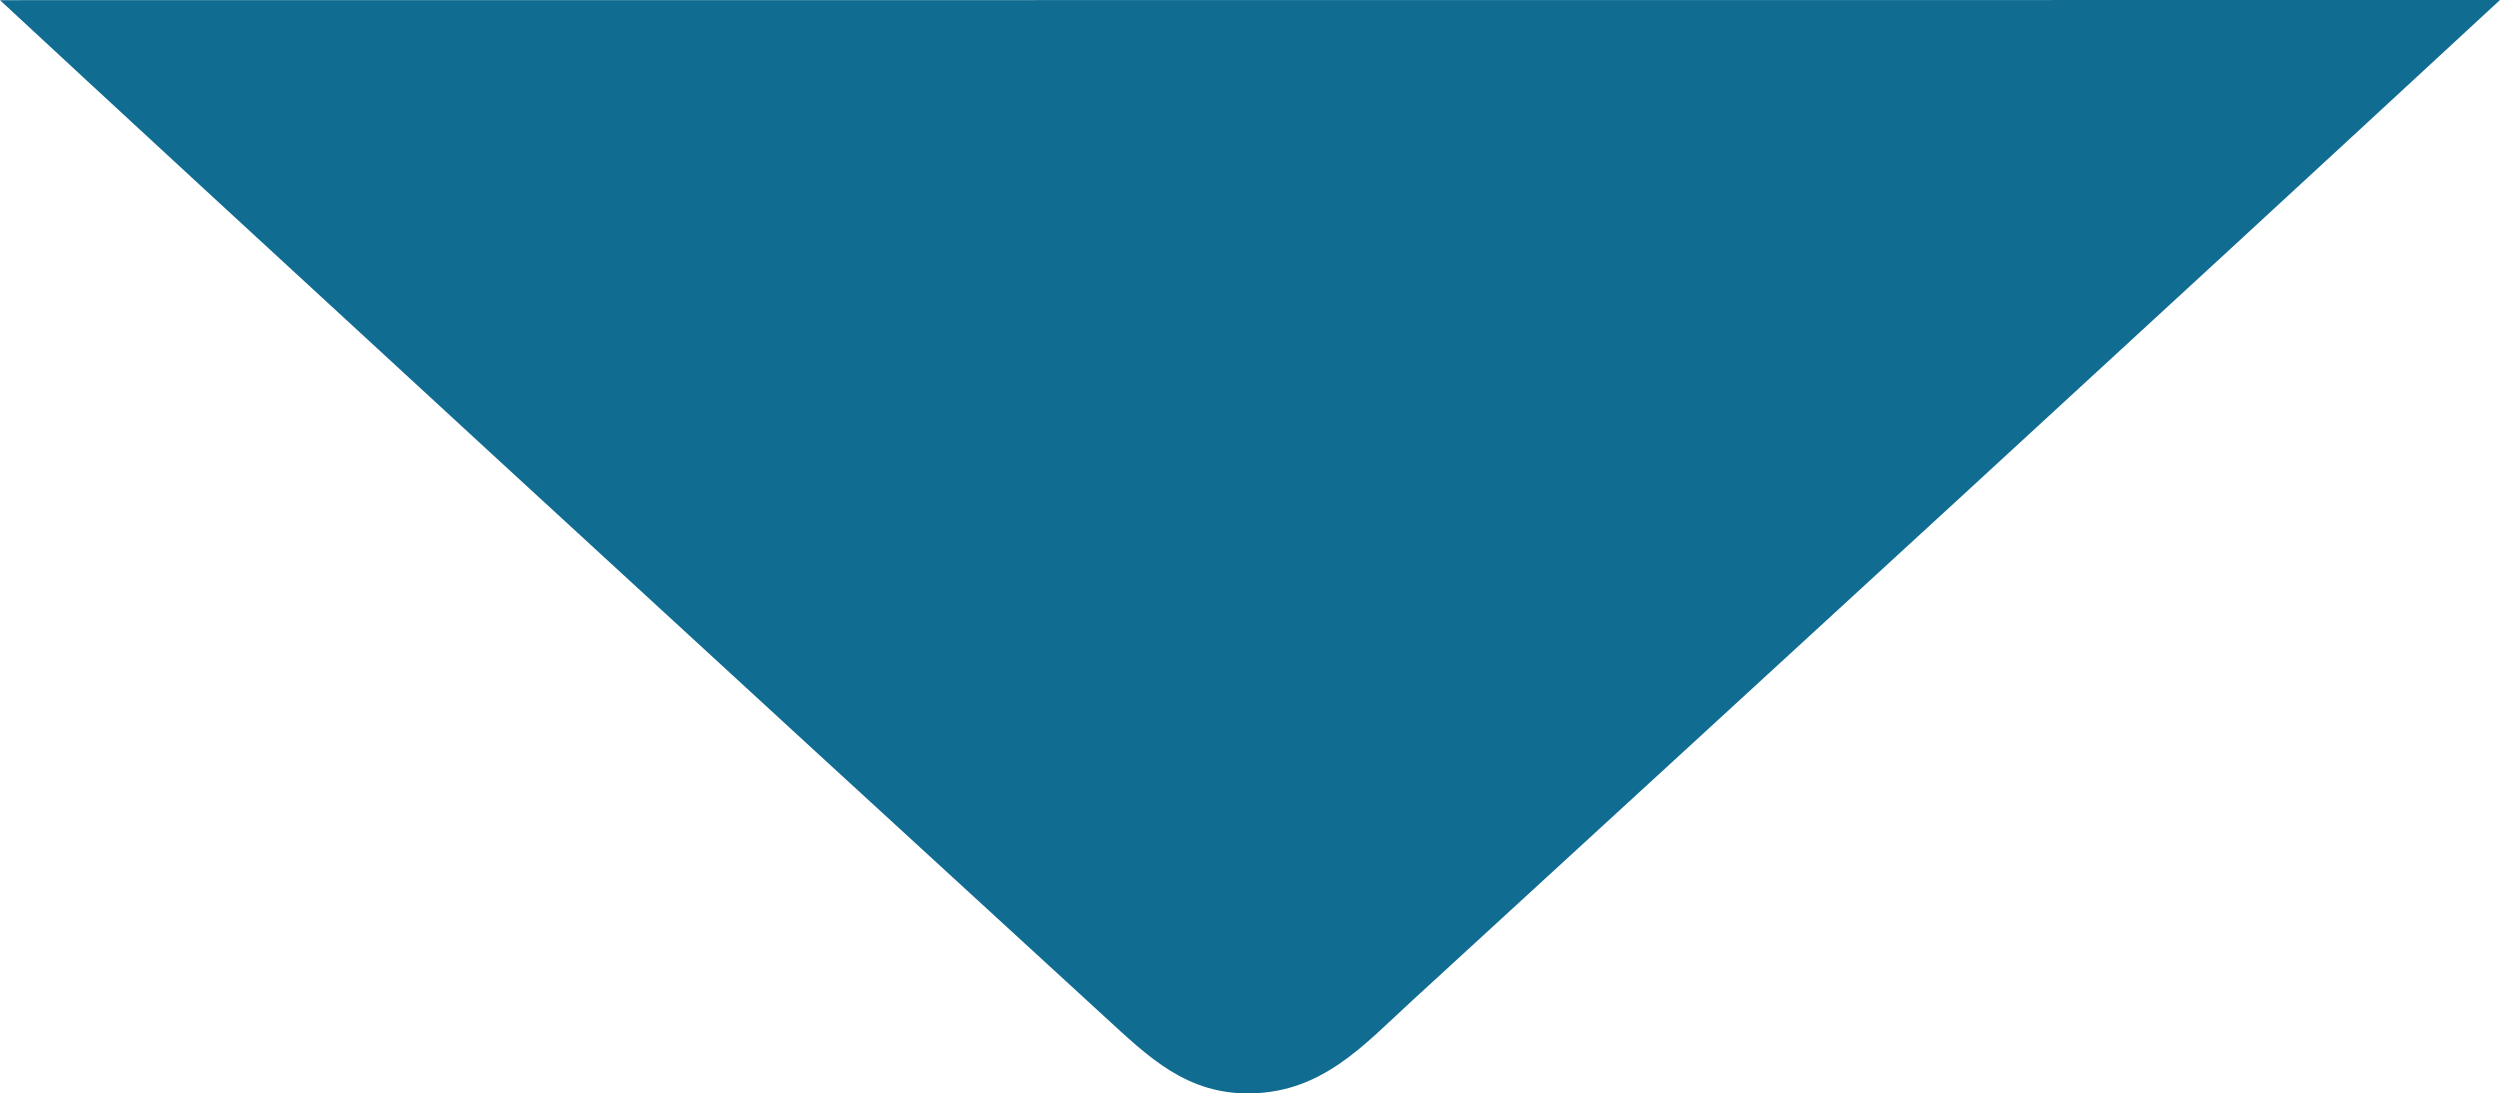 <?xml version="1.0" encoding="UTF-8" standalone="no"?>
<!-- Creator: CorelDRAW -->

<svg
   xml:space="preserve"
   width="47.395mm"
   height="20.729mm"
   version="1.1"
   style="clip-rule:evenodd;fill-rule:evenodd;image-rendering:optimizeQuality;shape-rendering:geometricPrecision;text-rendering:geometricPrecision"
   viewBox="0 0 4739.5 2072.891"
   id="svg1"
   sodipodi:docname="ax-seta-blue.svg"
   xmlns:inkscape="http://www.inkscape.org/namespaces/inkscape"
   xmlns:sodipodi="http://sodipodi.sourceforge.net/DTD/sodipodi-0.dtd"
   xmlns="http://www.w3.org/2000/svg"
   xmlns:svg="http://www.w3.org/2000/svg"><sodipodi:namedview
   id="namedview1"
   pagecolor="#ffffff"
   bordercolor="#000000"
   borderopacity="0.25"
   inkscape:showpageshadow="2"
   inkscape:pageopacity="0.0"
   inkscape:pagecheckerboard="0"
   inkscape:deskcolor="#d1d1d1"
   inkscape:document-units="mm"><inkscape:page
     x="0"
     y="0"
     width="4739.5"
     height="2072.891"
     id="page2"
     margin="0"
     bleed="0" /></sodipodi:namedview>
 <defs
   id="defs1"><style
     type="text/css"
     id="style1">
   <![CDATA[
    .fil0 {fill:#106C91}
   ]]>
  </style></defs>
 <g
   id="Camada_x0020_1"
   inkscape:label="Camada 1"
   inkscape:groupmode="layer">
  <path
   id="path275942"
   class="fil0"
   d="m 0,0.31 c 349.07,324.56 1447.23,1334.58 2095.27,1928.19 81.18,74.37 154.52,147.32 277.68,144.3 135.31,-3.32 212.95,-92.1 302.11,-173.87 C 3364,1266.81 4053.16,634.94 4739.5,0 Z"
   inkscape:label="Camada 1"
   inkscape:groupmode="layer"
   sodipodi:nodetypes="cssccc"
   inkscape:export-filename="..\OneDrive\Documentos\OneDrive\Documentos\OneDrive\Documentos\OneDrive\Documentos\Pandev\seta_laranja-ax.svg"
   inkscape:export-xdpi="96"
   inkscape:export-ydpi="96" />
 </g>
</svg>
